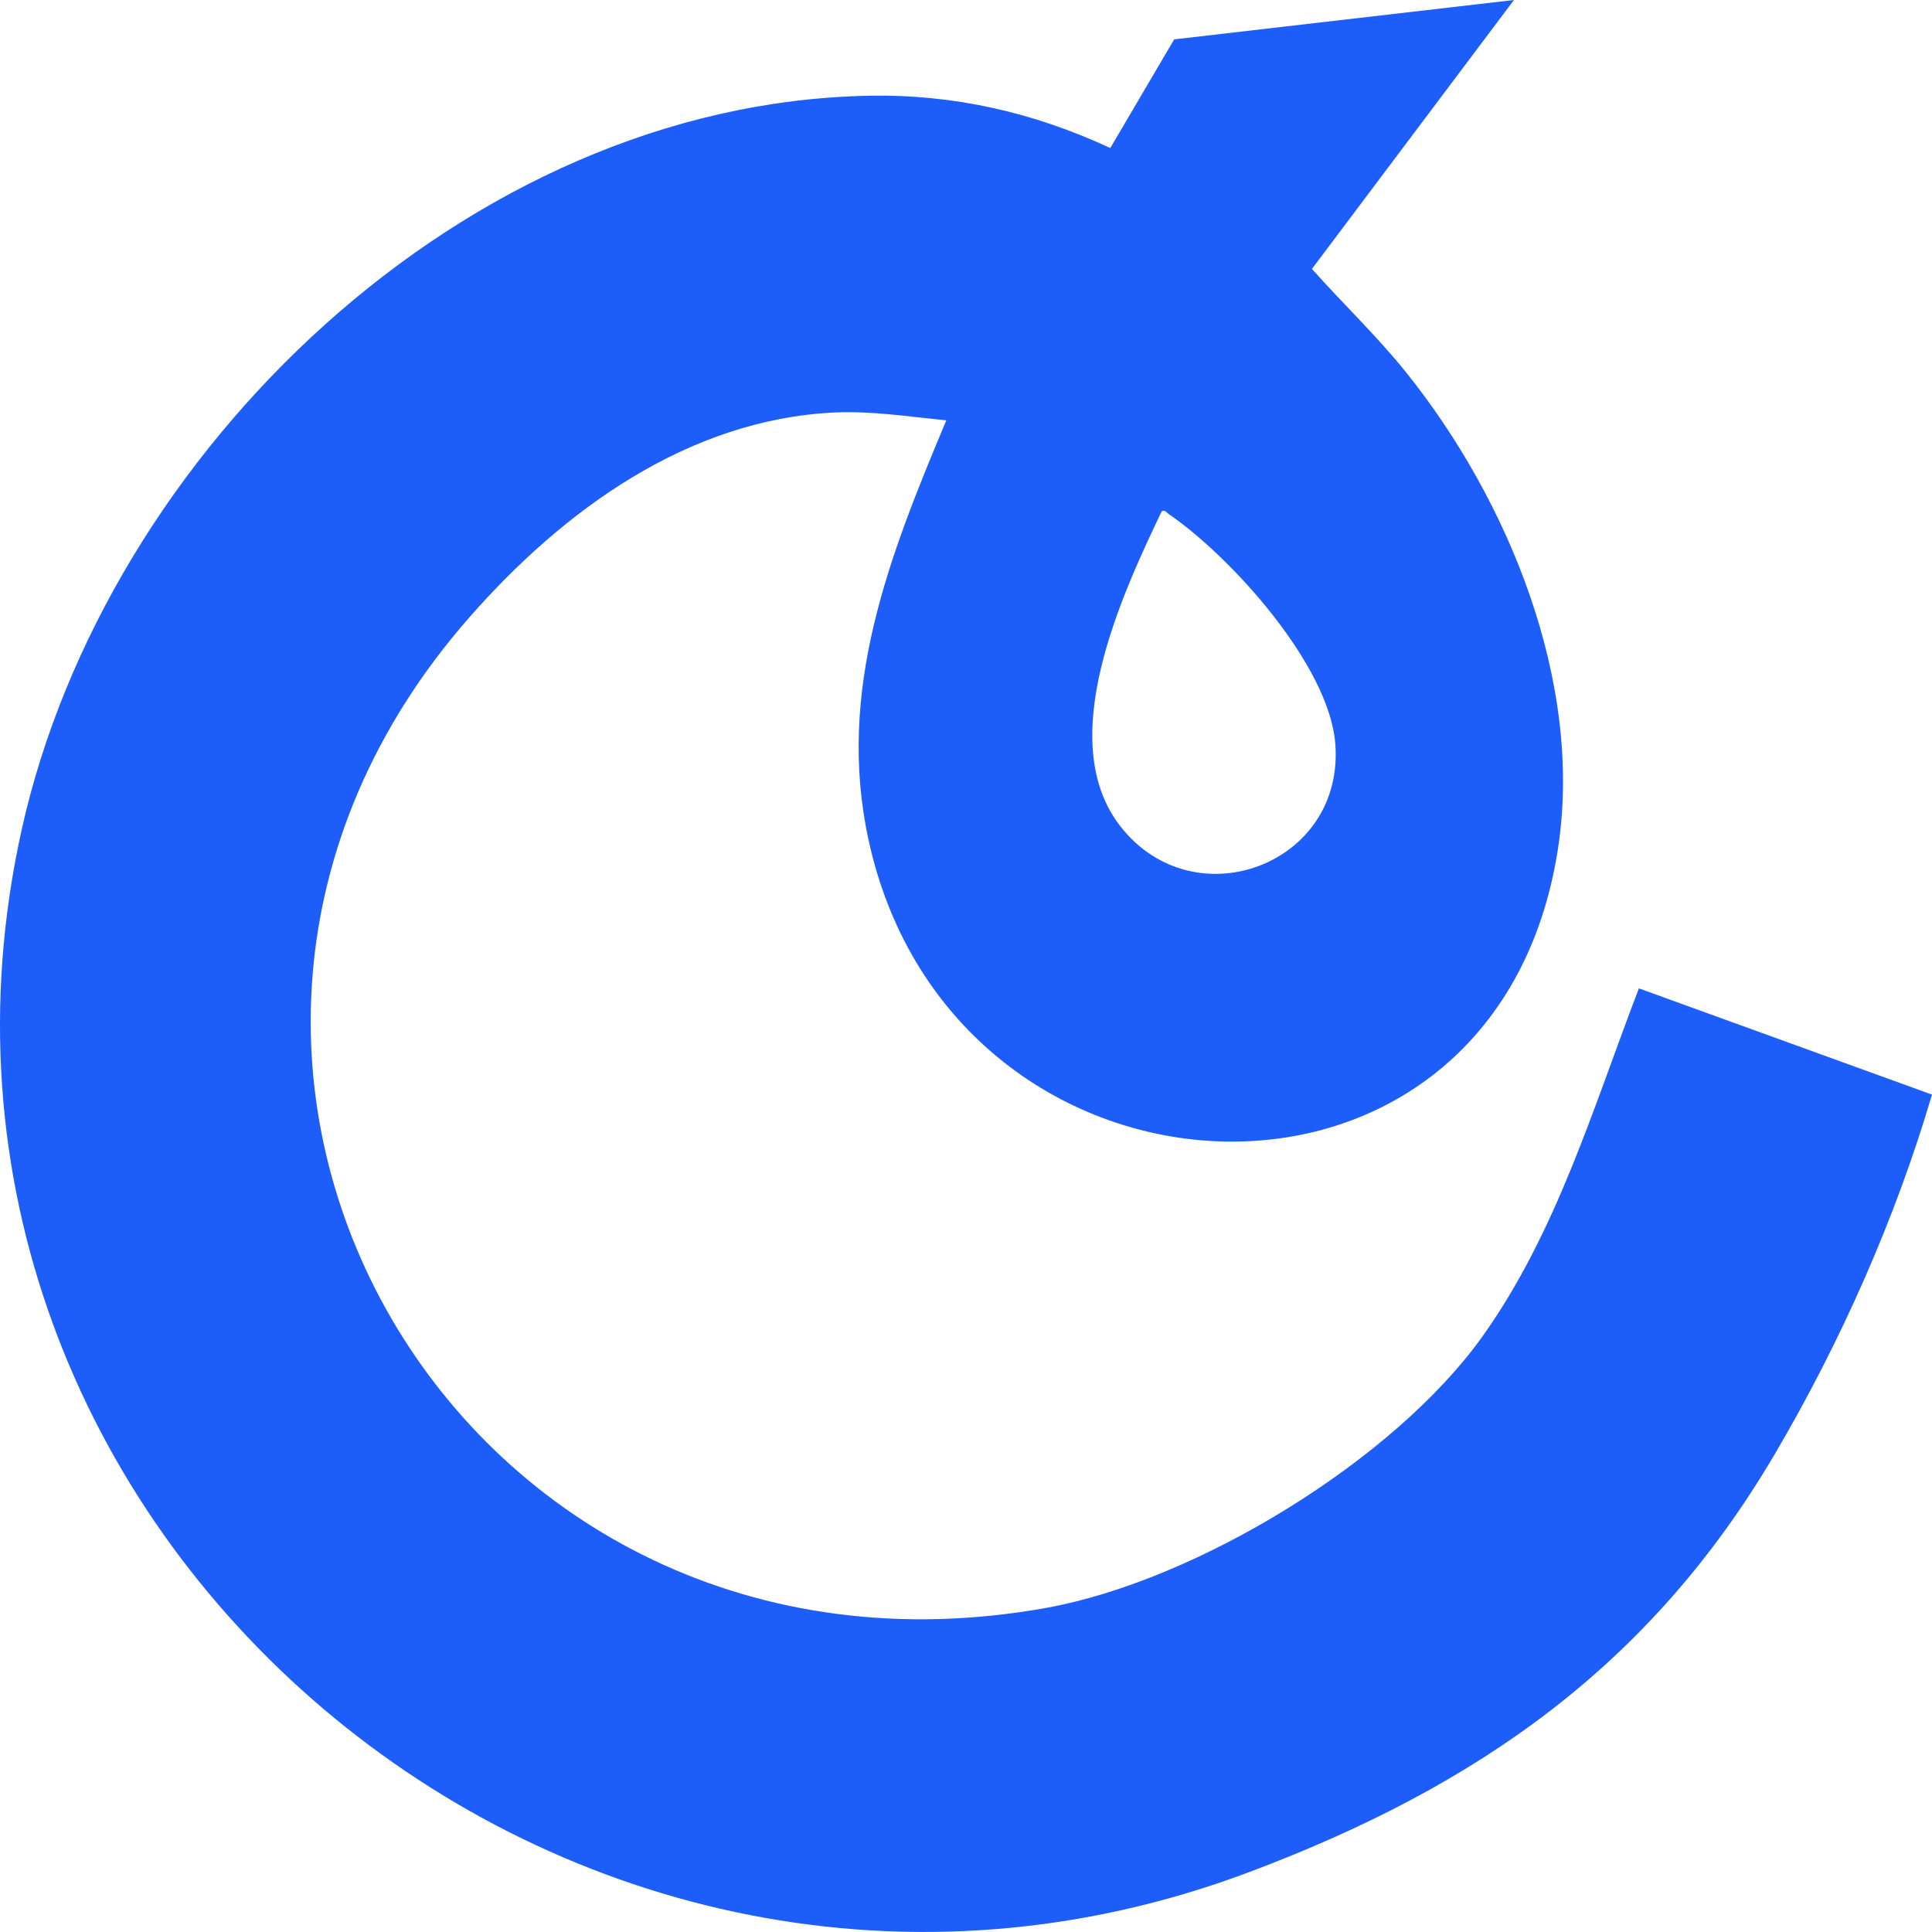 <svg width="16" height="16" viewBox="0 0 16 16" fill="none" xmlns="http://www.w3.org/2000/svg">
<path d="M13.572 8.187C13.196 9.165 12.892 10.208 12.274 11.072C11.543 12.093 9.915 13.088 8.669 13.315C3.799 14.195 0.664 8.788 3.886 5.114C4.658 4.233 5.691 3.474 6.911 3.416C7.221 3.402 7.53 3.451 7.837 3.481C7.365 4.606 6.922 5.718 7.194 6.961C7.894 10.164 12.401 10.387 12.905 7.012C13.109 5.644 12.493 4.141 11.645 3.084C11.403 2.782 11.118 2.512 10.865 2.227L12.538 0L9.724 0.326L9.195 1.226C8.56 0.931 7.899 0.779 7.193 0.793C3.853 0.857 0.873 3.751 0.18 6.869C-1.107 12.664 4.736 17.613 10.345 15.504C12.238 14.793 13.668 13.792 14.697 12.044C15.241 11.12 15.698 10.092 16 9.065L13.572 8.185V8.187ZM9.621 4.233C9.654 4.224 9.657 4.241 9.676 4.255C10.199 4.613 11.006 5.51 11.058 6.156C11.14 7.164 9.886 7.626 9.277 6.841C8.728 6.133 9.286 4.935 9.621 4.234V4.233Z" fill="#1D5EFB"/>
</svg>
